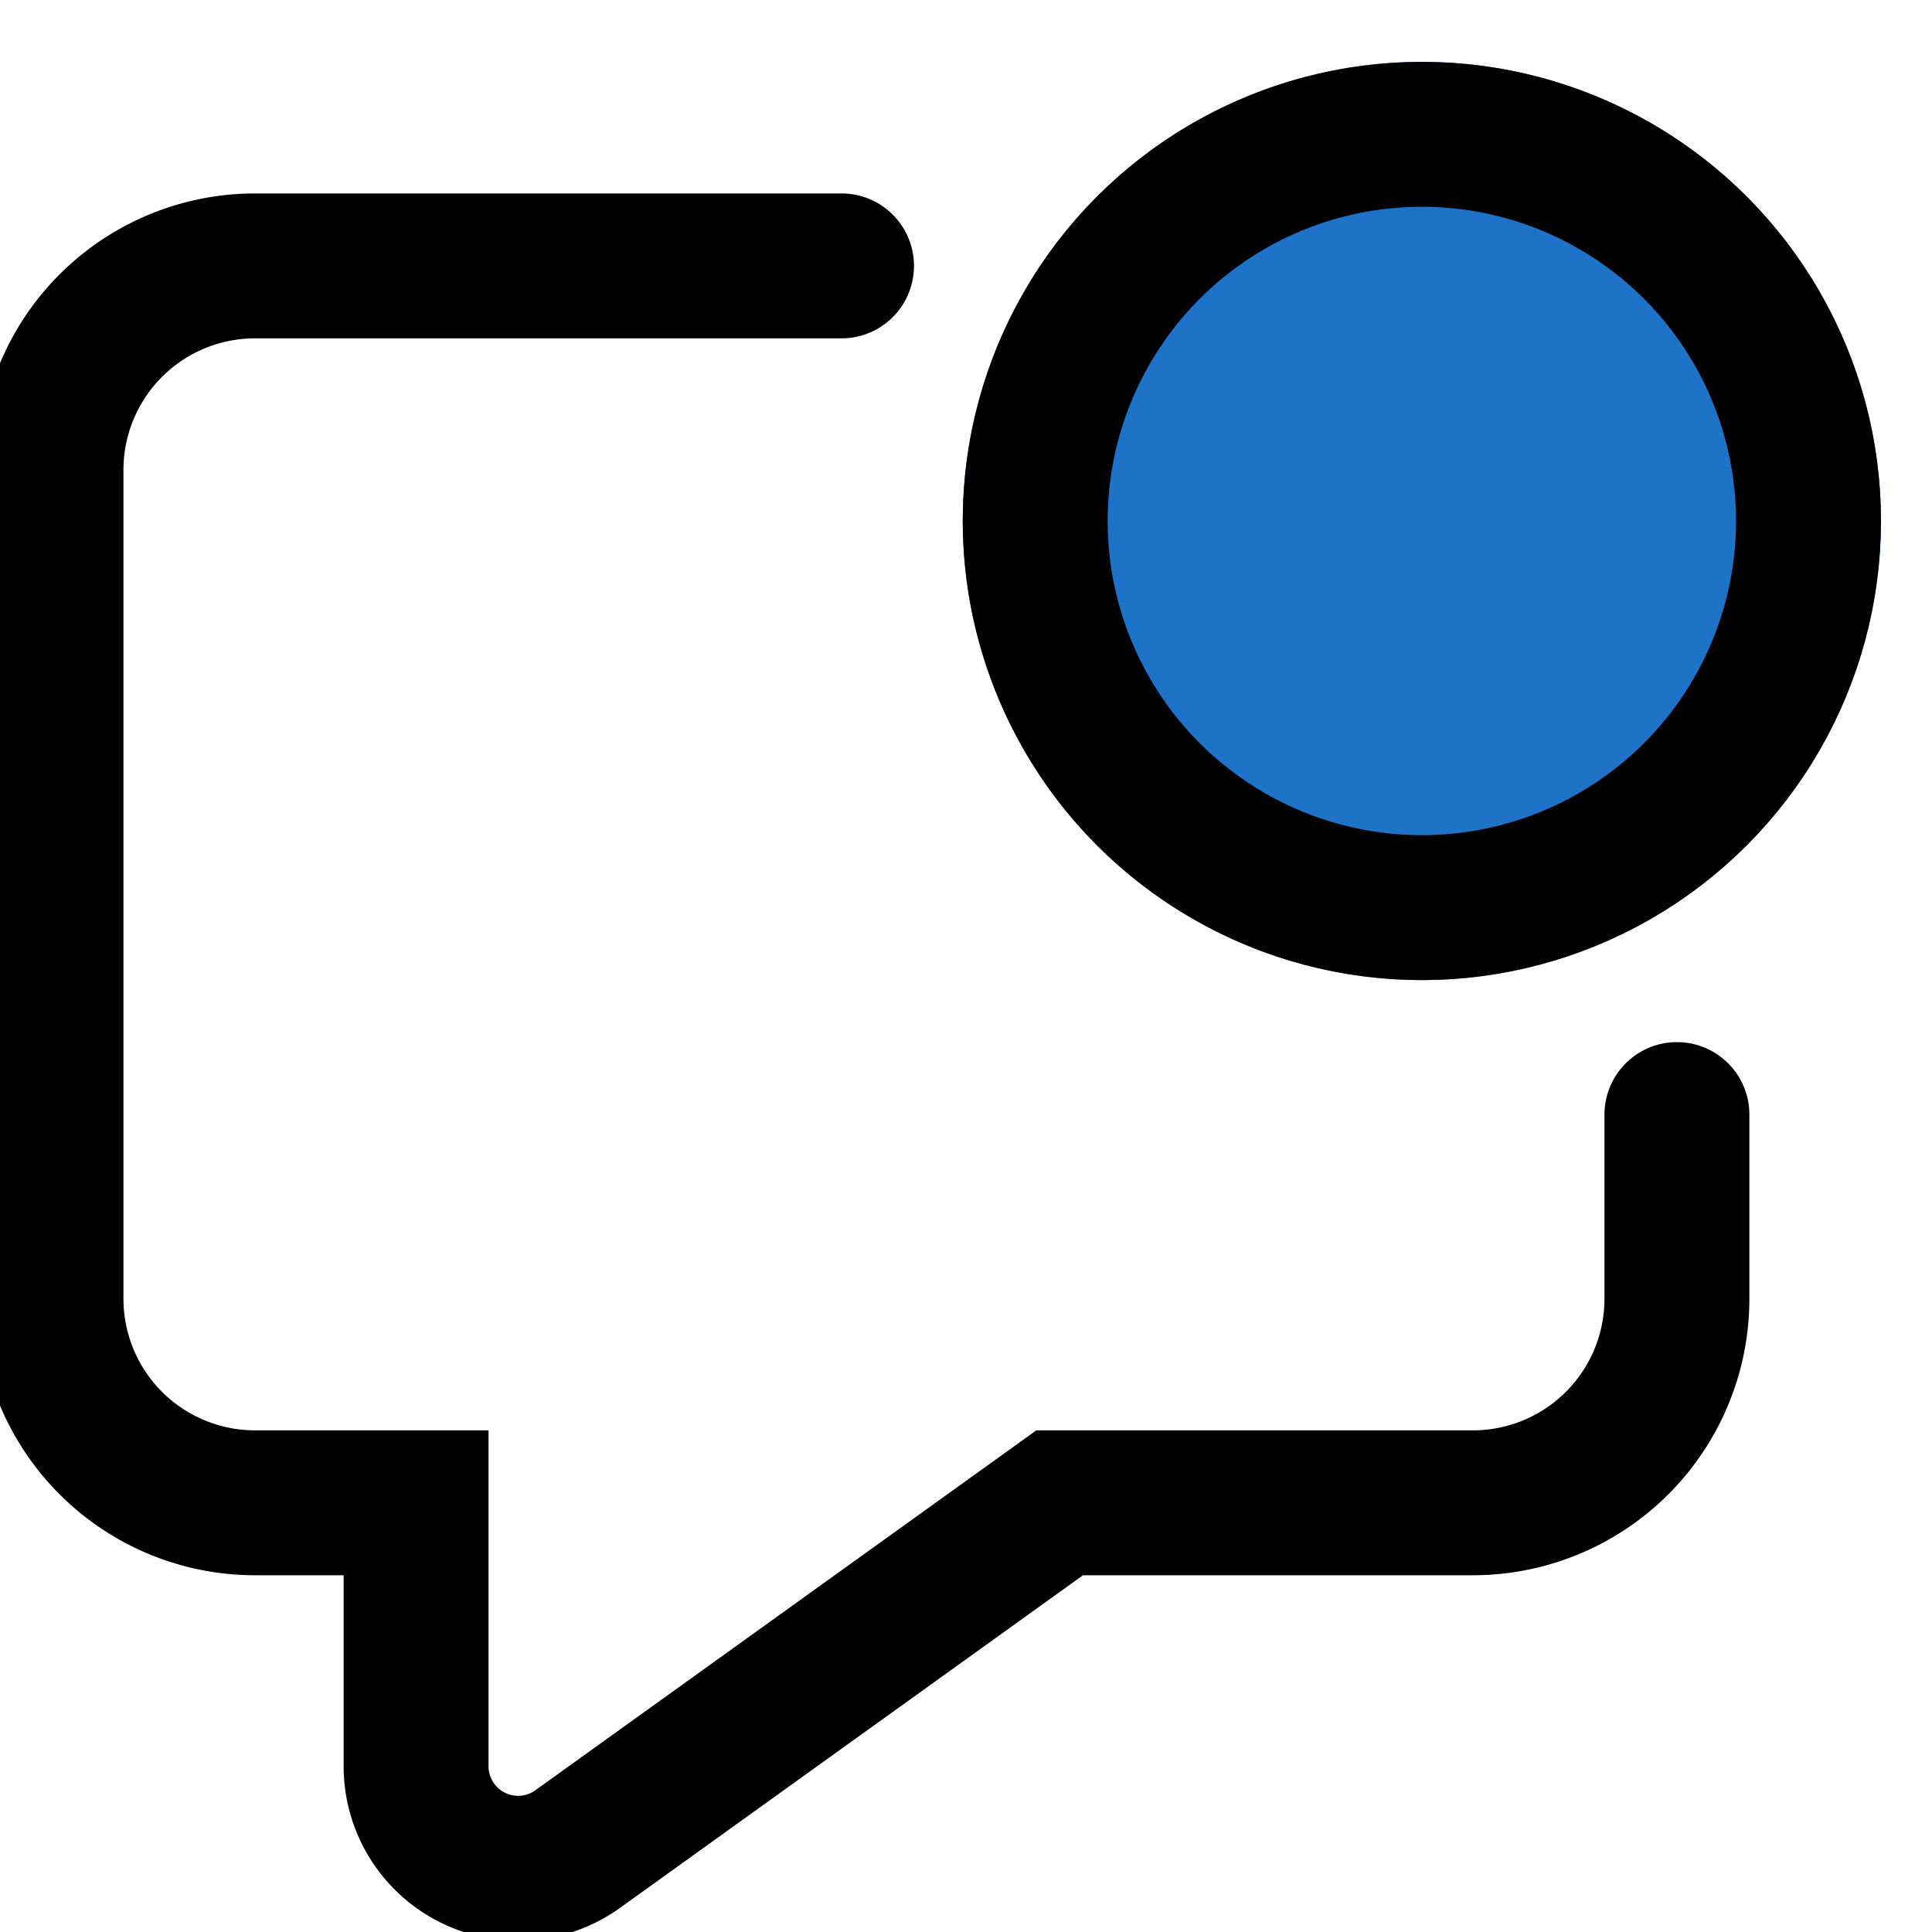 <svg xmlns="http://www.w3.org/2000/svg" xmlns:xlink="http://www.w3.org/1999/xlink" width="80" height="80" viewBox="0 0 80 80">
  <defs>
    <clipPath id="clip-path">
      <rect id="Rectangle_140" data-name="Rectangle 140" width="80" height="80" transform="translate(256 2432)"/>
    </clipPath>
  </defs>
  <g id="Push_Notification" data-name="Push Notification" transform="translate(-256 -2432)" clip-path="url(#clip-path)">
    <g id="Push-Notification" transform="translate(245.168 2421.887)">
      <path id="Combined-Shape" d="M80.27,56.265v7.626a8.45,8.45,0,0,1-8.45,8.45H54.711L34.753,86.679a4.225,4.225,0,0,1-6.692-3.431V72.341H21.394a8.45,8.45,0,0,1-8.45-8.45V29.573a8.45,8.45,0,0,1,8.45-8.45H45.678" fill="rgba(0,0,0,0)" stroke="#000" stroke-linecap="round" stroke-width="6" fill-rule="evenodd"/>
      <g id="Oval" transform="translate(50.697 12.674)" fill="#1e73c9" stroke="#000" stroke-width="6">
        <circle cx="19.011" cy="19.011" r="19.011" stroke="none"/>
        <circle cx="19.011" cy="19.011" r="16.011" fill="none"/>
      </g>
    </g>
  </g>
</svg>
